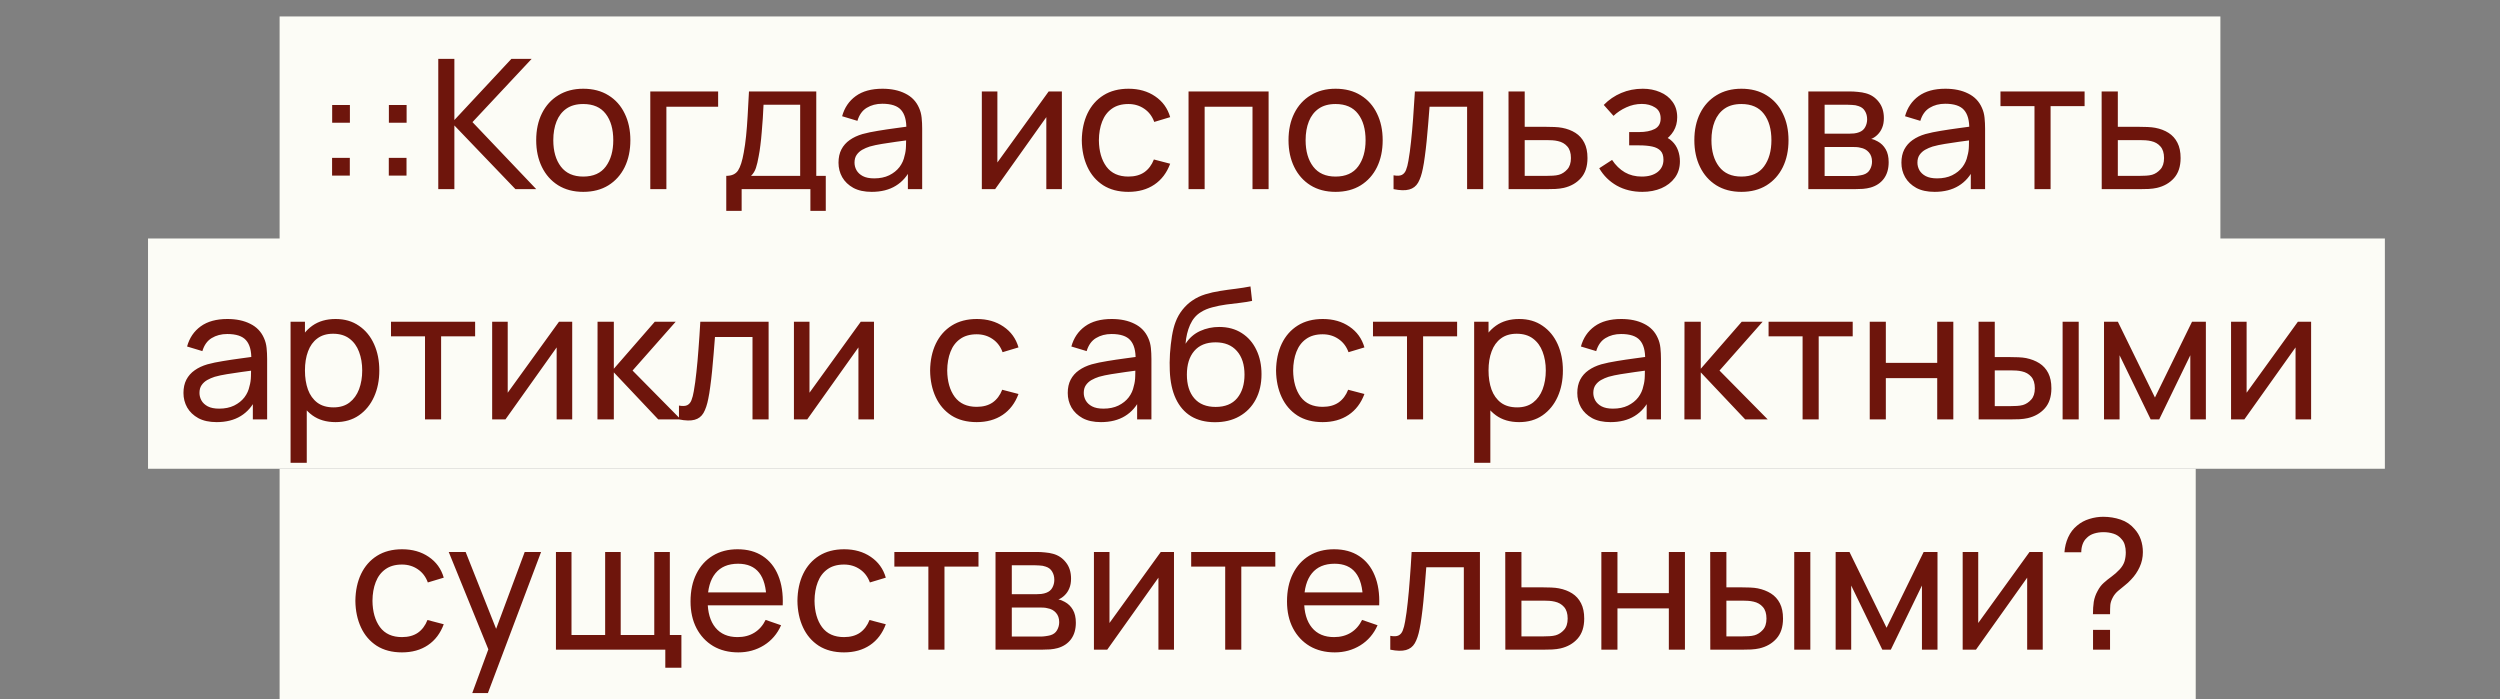 <?xml version="1.0" encoding="UTF-8"?> <svg xmlns="http://www.w3.org/2000/svg" width="304" height="85" viewBox="0 0 304 85" fill="none"><rect x="0" y="0" width="304" height="85" fill="#808080" stroke="none"/><rect x="34" y="2" width="236" height="28" fill="#FCFCF6"></rect><rect x="18" y="29" width="272" height="28" fill="#FCFCF6"></rect><rect x="34" y="57" width="233" height="28" fill="#FCFCF6"></rect><path d="M40.381 21.35V19.194H42.537V21.35H40.381ZM40.392 14.926V12.77H42.548V14.926H40.392ZM47.277 21.35V19.194H49.433V21.35H47.277ZM47.288 14.926V12.77H49.444V14.926H47.288ZM53.294 23V7.16H55.252V14.596L62.182 7.16H64.646L57.452 14.849L65.207 23H62.677L55.252 15.256V23H53.294ZM70.922 23.33C69.742 23.33 68.722 23.062 67.864 22.527C67.014 21.992 66.357 21.251 65.895 20.305C65.433 19.359 65.202 18.274 65.202 17.049C65.202 15.802 65.437 14.71 65.906 13.771C66.376 12.832 67.039 12.103 67.897 11.582C68.755 11.054 69.764 10.79 70.922 10.79C72.11 10.79 73.133 11.058 73.991 11.593C74.849 12.121 75.506 12.858 75.96 13.804C76.422 14.743 76.653 15.824 76.653 17.049C76.653 18.288 76.422 19.381 75.96 20.327C75.498 21.266 74.838 22.003 73.98 22.538C73.122 23.066 72.103 23.33 70.922 23.33ZM70.922 21.471C72.154 21.471 73.071 21.06 73.672 20.239C74.274 19.418 74.574 18.354 74.574 17.049C74.574 15.707 74.27 14.64 73.661 13.848C73.053 13.049 72.14 12.649 70.922 12.649C70.094 12.649 69.412 12.836 68.876 13.21C68.341 13.584 67.941 14.101 67.677 14.761C67.413 15.421 67.281 16.184 67.281 17.049C67.281 18.384 67.589 19.454 68.205 20.261C68.821 21.068 69.727 21.471 70.922 21.471ZM79.075 23V11.12H87.325V12.979H81.033V23H79.075ZM88.314 25.64V21.383C88.982 21.383 89.458 21.167 89.744 20.734C90.03 20.294 90.261 19.572 90.437 18.567C90.555 17.936 90.65 17.262 90.723 16.543C90.797 15.824 90.859 15.025 90.91 14.145C90.969 13.258 91.024 12.249 91.075 11.12H99.259V21.383H100.414V25.64H98.544V23H90.184V25.64H88.314ZM91.328 21.383H97.301V12.737H92.846C92.824 13.258 92.795 13.804 92.758 14.376C92.722 14.941 92.678 15.505 92.626 16.07C92.582 16.635 92.527 17.17 92.461 17.676C92.403 18.175 92.333 18.622 92.252 19.018C92.157 19.568 92.047 20.034 91.922 20.415C91.798 20.796 91.6 21.119 91.328 21.383ZM105.999 23.33C105.112 23.33 104.367 23.169 103.766 22.846C103.172 22.516 102.721 22.083 102.413 21.548C102.112 21.013 101.962 20.426 101.962 19.788C101.962 19.165 102.079 18.626 102.314 18.171C102.556 17.709 102.893 17.328 103.326 17.027C103.759 16.719 104.276 16.477 104.877 16.301C105.442 16.147 106.072 16.015 106.769 15.905C107.473 15.788 108.184 15.681 108.903 15.586C109.622 15.491 110.293 15.399 110.916 15.311L110.212 15.718C110.234 14.662 110.021 13.881 109.574 13.375C109.134 12.869 108.371 12.616 107.286 12.616C106.567 12.616 105.937 12.781 105.394 13.111C104.859 13.434 104.481 13.962 104.261 14.695L102.402 14.134C102.688 13.093 103.242 12.275 104.063 11.681C104.884 11.087 105.966 10.79 107.308 10.79C108.386 10.79 109.31 10.984 110.08 11.373C110.857 11.754 111.415 12.334 111.752 13.111C111.921 13.478 112.027 13.877 112.071 14.31C112.115 14.735 112.137 15.183 112.137 15.652V23H110.399V20.151L110.806 20.415C110.359 21.376 109.732 22.102 108.925 22.593C108.126 23.084 107.15 23.33 105.999 23.33ZM106.296 21.691C107 21.691 107.609 21.566 108.122 21.317C108.643 21.06 109.061 20.727 109.376 20.316C109.691 19.898 109.897 19.443 109.992 18.952C110.102 18.585 110.161 18.178 110.168 17.731C110.183 17.276 110.19 16.928 110.19 16.686L110.872 16.983C110.234 17.071 109.607 17.155 108.991 17.236C108.375 17.317 107.792 17.405 107.242 17.5C106.692 17.588 106.197 17.694 105.757 17.819C105.434 17.922 105.13 18.054 104.844 18.215C104.565 18.376 104.338 18.585 104.162 18.842C103.993 19.091 103.909 19.403 103.909 19.777C103.909 20.1 103.99 20.408 104.151 20.701C104.32 20.994 104.576 21.233 104.921 21.416C105.273 21.599 105.731 21.691 106.296 21.691ZM129.125 11.12V23H127.233V14.244L121.007 23H119.39V11.12H121.282V19.755L127.519 11.12H129.125ZM137.211 23.33C136.008 23.33 134.985 23.062 134.142 22.527C133.306 21.984 132.668 21.24 132.228 20.294C131.788 19.348 131.561 18.27 131.546 17.06C131.561 15.821 131.792 14.732 132.239 13.793C132.694 12.847 133.343 12.11 134.186 11.582C135.029 11.054 136.045 10.79 137.233 10.79C138.487 10.79 139.565 11.098 140.467 11.714C141.376 12.33 141.985 13.173 142.293 14.244L140.357 14.827C140.108 14.138 139.701 13.602 139.136 13.221C138.579 12.84 137.937 12.649 137.211 12.649C136.397 12.649 135.726 12.84 135.198 13.221C134.67 13.595 134.278 14.116 134.021 14.783C133.764 15.443 133.632 16.202 133.625 17.06C133.64 18.38 133.944 19.447 134.538 20.261C135.139 21.068 136.03 21.471 137.211 21.471C137.988 21.471 138.634 21.295 139.147 20.943C139.66 20.584 140.049 20.067 140.313 19.392L142.293 19.909C141.882 21.016 141.241 21.863 140.368 22.45C139.495 23.037 138.443 23.33 137.211 23.33ZM144.527 23V11.12H154.262V23H152.304V12.979H146.485V23H144.527ZM162.403 23.33C161.222 23.33 160.203 23.062 159.345 22.527C158.494 21.992 157.838 21.251 157.376 20.305C156.914 19.359 156.683 18.274 156.683 17.049C156.683 15.802 156.917 14.71 157.387 13.771C157.856 12.832 158.52 12.103 159.378 11.582C160.236 11.054 161.244 10.79 162.403 10.79C163.591 10.79 164.614 11.058 165.472 11.593C166.33 12.121 166.986 12.858 167.441 13.804C167.903 14.743 168.134 15.824 168.134 17.049C168.134 18.288 167.903 19.381 167.441 20.327C166.979 21.266 166.319 22.003 165.461 22.538C164.603 23.066 163.583 23.33 162.403 23.33ZM162.403 21.471C163.635 21.471 164.551 21.06 165.153 20.239C165.754 19.418 166.055 18.354 166.055 17.049C166.055 15.707 165.75 14.64 165.142 13.848C164.533 13.049 163.62 12.649 162.403 12.649C161.574 12.649 160.892 12.836 160.357 13.21C159.821 13.584 159.422 14.101 159.158 14.761C158.894 15.421 158.762 16.184 158.762 17.049C158.762 18.384 159.07 19.454 159.686 20.261C160.302 21.068 161.207 21.471 162.403 21.471ZM169.456 23V21.317C169.896 21.398 170.229 21.383 170.457 21.273C170.691 21.156 170.864 20.954 170.974 20.668C171.091 20.375 171.186 20.008 171.26 19.568C171.384 18.871 171.491 18.094 171.579 17.236C171.674 16.378 171.758 15.439 171.832 14.42C171.912 13.393 171.986 12.293 172.052 11.12H180.357V23H178.399V12.979H173.834C173.79 13.654 173.735 14.347 173.669 15.058C173.61 15.769 173.548 16.462 173.482 17.137C173.416 17.804 173.342 18.428 173.262 19.007C173.188 19.579 173.108 20.074 173.02 20.492C172.88 21.211 172.686 21.786 172.437 22.219C172.187 22.644 171.828 22.919 171.359 23.044C170.889 23.176 170.255 23.161 169.456 23ZM183.446 23L183.435 11.12H185.404V15.421H187.967C188.312 15.421 188.664 15.428 189.023 15.443C189.383 15.458 189.694 15.491 189.958 15.542C190.574 15.659 191.113 15.865 191.575 16.158C192.037 16.451 192.397 16.851 192.653 17.357C192.91 17.856 193.038 18.475 193.038 19.216C193.038 20.243 192.771 21.057 192.235 21.658C191.707 22.252 191.014 22.648 190.156 22.846C189.863 22.912 189.526 22.956 189.144 22.978C188.77 22.993 188.415 23 188.077 23H183.446ZM185.404 21.383H188.11C188.33 21.383 188.576 21.376 188.847 21.361C189.119 21.346 189.361 21.31 189.573 21.251C189.947 21.141 190.281 20.925 190.574 20.602C190.875 20.279 191.025 19.817 191.025 19.216C191.025 18.607 190.879 18.138 190.585 17.808C190.299 17.478 189.922 17.262 189.452 17.159C189.24 17.108 189.016 17.075 188.781 17.06C188.547 17.045 188.323 17.038 188.11 17.038H185.404V21.383ZM199.713 23.33C198.54 23.33 197.502 23.077 196.6 22.571C195.698 22.058 194.987 21.354 194.466 20.459L196.028 19.447C196.461 20.1 196.978 20.602 197.579 20.954C198.18 21.299 198.866 21.471 199.636 21.471C200.443 21.471 201.084 21.288 201.561 20.921C202.038 20.547 202.276 20.045 202.276 19.414C202.276 18.945 202.159 18.585 201.924 18.336C201.689 18.087 201.352 17.914 200.912 17.819C200.472 17.724 199.948 17.676 199.339 17.676H198.107V16.059H199.328C200.098 16.059 200.725 15.934 201.209 15.685C201.693 15.436 201.935 15.01 201.935 14.409C201.935 13.793 201.708 13.346 201.253 13.067C200.806 12.781 200.27 12.638 199.647 12.638C198.987 12.638 198.356 12.777 197.755 13.056C197.154 13.327 196.637 13.672 196.204 14.09L195.016 12.759C195.632 12.128 196.34 11.644 197.139 11.307C197.946 10.962 198.822 10.79 199.768 10.79C200.531 10.79 201.227 10.926 201.858 11.197C202.496 11.461 203.002 11.853 203.376 12.374C203.757 12.887 203.948 13.514 203.948 14.255C203.948 14.886 203.801 15.447 203.508 15.938C203.215 16.429 202.782 16.858 202.21 17.225L202.133 16.532C202.617 16.649 203.017 16.866 203.332 17.181C203.655 17.489 203.893 17.856 204.047 18.281C204.201 18.706 204.278 19.15 204.278 19.612C204.278 20.389 204.073 21.057 203.662 21.614C203.259 22.164 202.712 22.589 202.023 22.89C201.334 23.183 200.564 23.33 199.713 23.33ZM211.752 23.33C210.572 23.33 209.552 23.062 208.694 22.527C207.844 21.992 207.187 21.251 206.725 20.305C206.263 19.359 206.032 18.274 206.032 17.049C206.032 15.802 206.267 14.71 206.736 13.771C207.206 12.832 207.869 12.103 208.727 11.582C209.585 11.054 210.594 10.79 211.752 10.79C212.94 10.79 213.963 11.058 214.821 11.593C215.679 12.121 216.336 12.858 216.79 13.804C217.252 14.743 217.483 15.824 217.483 17.049C217.483 18.288 217.252 19.381 216.79 20.327C216.328 21.266 215.668 22.003 214.81 22.538C213.952 23.066 212.933 23.33 211.752 23.33ZM211.752 21.471C212.984 21.471 213.901 21.06 214.502 20.239C215.104 19.418 215.404 18.354 215.404 17.049C215.404 15.707 215.1 14.64 214.491 13.848C213.883 13.049 212.97 12.649 211.752 12.649C210.924 12.649 210.242 12.836 209.706 13.21C209.171 13.584 208.771 14.101 208.507 14.761C208.243 15.421 208.111 16.184 208.111 17.049C208.111 18.384 208.419 19.454 209.035 20.261C209.651 21.068 210.557 21.471 211.752 21.471ZM219.894 23V11.12H224.954C225.255 11.12 225.578 11.138 225.922 11.175C226.274 11.204 226.593 11.259 226.879 11.34C227.517 11.509 228.042 11.857 228.452 12.385C228.87 12.906 229.079 13.566 229.079 14.365C229.079 14.812 229.01 15.201 228.87 15.531C228.738 15.861 228.548 16.147 228.298 16.389C228.188 16.499 228.067 16.598 227.935 16.686C227.803 16.774 227.671 16.844 227.539 16.895C227.796 16.939 228.056 17.038 228.32 17.192C228.738 17.419 229.065 17.738 229.299 18.149C229.541 18.56 229.662 19.084 229.662 19.722C229.662 20.529 229.468 21.196 229.079 21.724C228.691 22.245 228.155 22.604 227.473 22.802C227.187 22.883 226.872 22.938 226.527 22.967C226.183 22.989 225.849 23 225.526 23H219.894ZM221.874 21.405H225.416C225.57 21.405 225.754 21.39 225.966 21.361C226.186 21.332 226.381 21.295 226.549 21.251C226.931 21.141 227.206 20.936 227.374 20.635C227.55 20.334 227.638 20.008 227.638 19.656C227.638 19.187 227.506 18.805 227.242 18.512C226.986 18.219 226.645 18.035 226.219 17.962C226.065 17.918 225.897 17.892 225.713 17.885C225.537 17.878 225.38 17.874 225.24 17.874H221.874V21.405ZM221.874 16.257H224.822C225.028 16.257 225.244 16.246 225.471 16.224C225.699 16.195 225.897 16.147 226.065 16.081C226.403 15.956 226.648 15.751 226.802 15.465C226.964 15.172 227.044 14.853 227.044 14.508C227.044 14.127 226.956 13.793 226.78 13.507C226.612 13.214 226.351 13.012 225.999 12.902C225.765 12.814 225.501 12.766 225.207 12.759C224.921 12.744 224.738 12.737 224.657 12.737H221.874V16.257ZM235.249 23.33C234.362 23.33 233.617 23.169 233.016 22.846C232.422 22.516 231.971 22.083 231.663 21.548C231.362 21.013 231.212 20.426 231.212 19.788C231.212 19.165 231.329 18.626 231.564 18.171C231.806 17.709 232.143 17.328 232.576 17.027C233.009 16.719 233.526 16.477 234.127 16.301C234.692 16.147 235.322 16.015 236.019 15.905C236.723 15.788 237.434 15.681 238.153 15.586C238.872 15.491 239.543 15.399 240.166 15.311L239.462 15.718C239.484 14.662 239.271 13.881 238.824 13.375C238.384 12.869 237.621 12.616 236.536 12.616C235.817 12.616 235.187 12.781 234.644 13.111C234.109 13.434 233.731 13.962 233.511 14.695L231.652 14.134C231.938 13.093 232.492 12.275 233.313 11.681C234.134 11.087 235.216 10.79 236.558 10.79C237.636 10.79 238.56 10.984 239.33 11.373C240.107 11.754 240.665 12.334 241.002 13.111C241.171 13.478 241.277 13.877 241.321 14.31C241.365 14.735 241.387 15.183 241.387 15.652V23H239.649V20.151L240.056 20.415C239.609 21.376 238.982 22.102 238.175 22.593C237.376 23.084 236.4 23.33 235.249 23.33ZM235.546 21.691C236.25 21.691 236.859 21.566 237.372 21.317C237.893 21.06 238.311 20.727 238.626 20.316C238.941 19.898 239.147 19.443 239.242 18.952C239.352 18.585 239.411 18.178 239.418 17.731C239.433 17.276 239.44 16.928 239.44 16.686L240.122 16.983C239.484 17.071 238.857 17.155 238.241 17.236C237.625 17.317 237.042 17.405 236.492 17.5C235.942 17.588 235.447 17.694 235.007 17.819C234.684 17.922 234.38 18.054 234.094 18.215C233.815 18.376 233.588 18.585 233.412 18.842C233.243 19.091 233.159 19.403 233.159 19.777C233.159 20.1 233.24 20.408 233.401 20.701C233.57 20.994 233.826 21.233 234.171 21.416C234.523 21.599 234.981 21.691 235.546 21.691ZM247.393 23V12.902H243.257V11.12H253.487V12.902H249.351V23H247.393ZM255.569 23L255.558 11.12H257.527V15.421H260.09C260.435 15.421 260.787 15.428 261.146 15.443C261.506 15.458 261.817 15.491 262.081 15.542C262.697 15.659 263.236 15.865 263.698 16.158C264.16 16.451 264.52 16.851 264.776 17.357C265.033 17.856 265.161 18.475 265.161 19.216C265.161 20.243 264.894 21.057 264.358 21.658C263.83 22.252 263.137 22.648 262.279 22.846C261.986 22.912 261.649 22.956 261.267 22.978C260.893 22.993 260.538 23 260.2 23H255.569ZM257.527 21.383H260.233C260.453 21.383 260.699 21.376 260.97 21.361C261.242 21.346 261.484 21.31 261.696 21.251C262.07 21.141 262.404 20.925 262.697 20.602C262.998 20.279 263.148 19.817 263.148 19.216C263.148 18.607 263.002 18.138 262.708 17.808C262.422 17.478 262.045 17.262 261.575 17.159C261.363 17.108 261.139 17.075 260.904 17.06C260.67 17.045 260.446 17.038 260.233 17.038H257.527V21.383ZM26.346 51.33C25.458 51.33 24.714 51.169 24.113 50.846C23.519 50.516 23.068 50.083 22.76 49.548C22.459 49.013 22.309 48.426 22.309 47.788C22.309 47.165 22.426 46.626 22.661 46.171C22.903 45.709 23.24 45.328 23.673 45.027C24.105 44.719 24.622 44.477 25.224 44.301C25.788 44.147 26.419 44.015 27.116 43.905C27.82 43.788 28.531 43.681 29.25 43.586C29.968 43.491 30.639 43.399 31.263 43.311L30.559 43.718C30.581 42.662 30.368 41.881 29.921 41.375C29.481 40.869 28.718 40.616 27.633 40.616C26.914 40.616 26.283 40.781 25.741 41.111C25.205 41.434 24.828 41.962 24.608 42.695L22.749 42.134C23.035 41.093 23.588 40.275 24.41 39.681C25.231 39.087 26.313 38.79 27.655 38.79C28.733 38.79 29.657 38.984 30.427 39.373C31.204 39.754 31.761 40.334 32.099 41.111C32.267 41.478 32.374 41.877 32.418 42.31C32.462 42.735 32.484 43.183 32.484 43.652V51H30.746V48.151L31.153 48.415C30.705 49.376 30.078 50.102 29.272 50.593C28.472 51.084 27.497 51.33 26.346 51.33ZM26.643 49.691C27.347 49.691 27.955 49.566 28.469 49.317C28.989 49.06 29.407 48.727 29.723 48.316C30.038 47.898 30.243 47.443 30.339 46.952C30.449 46.585 30.507 46.178 30.515 45.731C30.529 45.276 30.537 44.928 30.537 44.686L31.219 44.983C30.581 45.071 29.954 45.155 29.338 45.236C28.722 45.317 28.139 45.405 27.589 45.5C27.039 45.588 26.544 45.694 26.104 45.819C25.781 45.922 25.477 46.054 25.191 46.215C24.912 46.376 24.685 46.585 24.509 46.842C24.34 47.091 24.256 47.403 24.256 47.777C24.256 48.1 24.336 48.408 24.498 48.701C24.666 48.994 24.923 49.233 25.268 49.416C25.62 49.599 26.078 49.691 26.643 49.691ZM40.8 51.33C39.685 51.33 38.746 51.055 37.984 50.505C37.221 49.948 36.642 49.196 36.246 48.25C35.857 47.297 35.663 46.23 35.663 45.049C35.663 43.854 35.857 42.783 36.246 41.837C36.642 40.891 37.221 40.147 37.984 39.604C38.754 39.061 39.696 38.79 40.811 38.79C41.911 38.79 42.857 39.065 43.649 39.615C44.448 40.158 45.06 40.902 45.486 41.848C45.911 42.794 46.124 43.861 46.124 45.049C46.124 46.237 45.911 47.304 45.486 48.25C45.06 49.196 44.448 49.948 43.649 50.505C42.857 51.055 41.907 51.33 40.8 51.33ZM35.333 56.28V39.12H37.082V47.865H37.302V56.28H35.333ZM40.558 49.537C41.342 49.537 41.991 49.339 42.505 48.943C43.018 48.547 43.403 48.012 43.66 47.337C43.916 46.655 44.045 45.892 44.045 45.049C44.045 44.213 43.916 43.458 43.66 42.783C43.41 42.108 43.022 41.573 42.494 41.177C41.973 40.781 41.309 40.583 40.503 40.583C39.733 40.583 39.095 40.774 38.589 41.155C38.083 41.529 37.705 42.053 37.456 42.728C37.206 43.395 37.082 44.169 37.082 45.049C37.082 45.914 37.203 46.688 37.445 47.37C37.694 48.045 38.075 48.576 38.589 48.965C39.102 49.346 39.758 49.537 40.558 49.537ZM51.681 51V40.902H47.545V39.12H57.775V40.902H53.639V51H51.681ZM69.581 39.12V51H67.689V42.244L61.463 51H59.846V39.12H61.738V47.755L67.975 39.12H69.581ZM72.651 51L72.662 39.12H74.642V44.84L79.625 39.12H82.166L76.919 45.06L82.782 51H80.043L74.642 45.28V51H72.651ZM82.562 51V49.317C83.002 49.398 83.336 49.383 83.563 49.273C83.798 49.156 83.97 48.954 84.08 48.668C84.197 48.375 84.293 48.008 84.366 47.568C84.491 46.871 84.597 46.094 84.685 45.236C84.78 44.378 84.865 43.439 84.938 42.42C85.019 41.393 85.092 40.293 85.158 39.12H93.463V51H91.505V40.979H86.94C86.896 41.654 86.841 42.347 86.775 43.058C86.716 43.769 86.654 44.462 86.588 45.137C86.522 45.804 86.449 46.428 86.368 47.007C86.295 47.579 86.214 48.074 86.126 48.492C85.987 49.211 85.792 49.786 85.543 50.219C85.294 50.644 84.934 50.919 84.465 51.044C83.996 51.176 83.361 51.161 82.562 51ZM106.277 39.12V51H104.385V42.244L98.159 51H96.542V39.12H98.434V47.755L104.671 39.12H106.277ZM118.767 51.33C117.564 51.33 116.541 51.062 115.698 50.527C114.862 49.984 114.224 49.24 113.784 48.294C113.344 47.348 113.116 46.27 113.102 45.06C113.116 43.821 113.347 42.732 113.795 41.793C114.249 40.847 114.898 40.11 115.742 39.582C116.585 39.054 117.601 38.79 118.789 38.79C120.043 38.79 121.121 39.098 122.023 39.714C122.932 40.33 123.541 41.173 123.849 42.244L121.913 42.827C121.663 42.138 121.256 41.602 120.692 41.221C120.134 40.84 119.493 40.649 118.767 40.649C117.953 40.649 117.282 40.84 116.754 41.221C116.226 41.595 115.833 42.116 115.577 42.783C115.32 43.443 115.188 44.202 115.181 45.06C115.195 46.38 115.5 47.447 116.094 48.261C116.695 49.068 117.586 49.471 118.767 49.471C119.544 49.471 120.189 49.295 120.703 48.943C121.216 48.584 121.605 48.067 121.869 47.392L123.849 47.909C123.438 49.016 122.796 49.863 121.924 50.45C121.051 51.037 119.999 51.33 118.767 51.33ZM133.875 51.33C132.988 51.33 132.243 51.169 131.642 50.846C131.048 50.516 130.597 50.083 130.289 49.548C129.988 49.013 129.838 48.426 129.838 47.788C129.838 47.165 129.955 46.626 130.19 46.171C130.432 45.709 130.769 45.328 131.202 45.027C131.635 44.719 132.152 44.477 132.753 44.301C133.318 44.147 133.948 44.015 134.645 43.905C135.349 43.788 136.06 43.681 136.779 43.586C137.498 43.491 138.169 43.399 138.792 43.311L138.088 43.718C138.11 42.662 137.897 41.881 137.45 41.375C137.01 40.869 136.247 40.616 135.162 40.616C134.443 40.616 133.813 40.781 133.27 41.111C132.735 41.434 132.357 41.962 132.137 42.695L130.278 42.134C130.564 41.093 131.118 40.275 131.939 39.681C132.76 39.087 133.842 38.79 135.184 38.79C136.262 38.79 137.186 38.984 137.956 39.373C138.733 39.754 139.291 40.334 139.628 41.111C139.797 41.478 139.903 41.877 139.947 42.31C139.991 42.735 140.013 43.183 140.013 43.652V51H138.275V48.151L138.682 48.415C138.235 49.376 137.608 50.102 136.801 50.593C136.002 51.084 135.026 51.33 133.875 51.33ZM134.172 49.691C134.876 49.691 135.485 49.566 135.998 49.317C136.519 49.06 136.937 48.727 137.252 48.316C137.567 47.898 137.773 47.443 137.868 46.952C137.978 46.585 138.037 46.178 138.044 45.731C138.059 45.276 138.066 44.928 138.066 44.686L138.748 44.983C138.11 45.071 137.483 45.155 136.867 45.236C136.251 45.317 135.668 45.405 135.118 45.5C134.568 45.588 134.073 45.694 133.633 45.819C133.31 45.922 133.006 46.054 132.72 46.215C132.441 46.376 132.214 46.585 132.038 46.842C131.869 47.091 131.785 47.403 131.785 47.777C131.785 48.1 131.866 48.408 132.027 48.701C132.196 48.994 132.452 49.233 132.797 49.416C133.149 49.599 133.607 49.691 134.172 49.691ZM147.702 51.341C146.58 51.334 145.623 51.092 144.831 50.615C144.039 50.131 143.423 49.423 142.983 48.492C142.543 47.561 142.297 46.42 142.246 45.071C142.217 44.448 142.224 43.762 142.268 43.014C142.319 42.266 142.4 41.547 142.51 40.858C142.627 40.169 142.774 39.6 142.95 39.153C143.148 38.618 143.427 38.123 143.786 37.668C144.153 37.206 144.563 36.825 145.018 36.524C145.48 36.209 145.997 35.963 146.569 35.787C147.141 35.611 147.739 35.475 148.362 35.38C148.993 35.277 149.623 35.189 150.254 35.116C150.885 35.035 151.486 34.94 152.058 34.83L152.256 36.59C151.853 36.678 151.376 36.755 150.826 36.821C150.276 36.88 149.704 36.949 149.11 37.03C148.523 37.111 147.959 37.224 147.416 37.371C146.881 37.51 146.419 37.705 146.03 37.954C145.458 38.299 145.018 38.816 144.71 39.505C144.409 40.187 144.226 40.953 144.16 41.804C144.615 41.1 145.205 40.583 145.931 40.253C146.657 39.923 147.431 39.758 148.252 39.758C149.315 39.758 150.232 40.007 151.002 40.506C151.772 40.997 152.362 41.676 152.773 42.541C153.191 43.406 153.4 44.393 153.4 45.5C153.4 46.673 153.165 47.7 152.696 48.58C152.227 49.46 151.563 50.142 150.705 50.626C149.854 51.11 148.853 51.348 147.702 51.341ZM147.823 49.482C148.974 49.482 149.847 49.126 150.441 48.415C151.035 47.696 151.332 46.743 151.332 45.555C151.332 44.338 151.024 43.381 150.408 42.684C149.792 41.98 148.927 41.628 147.812 41.628C146.683 41.628 145.817 41.98 145.216 42.684C144.622 43.381 144.325 44.338 144.325 45.555C144.325 46.78 144.626 47.74 145.227 48.437C145.828 49.134 146.694 49.482 147.823 49.482ZM160.833 51.33C159.63 51.33 158.607 51.062 157.764 50.527C156.928 49.984 156.29 49.24 155.85 48.294C155.41 47.348 155.183 46.27 155.168 45.06C155.183 43.821 155.414 42.732 155.861 41.793C156.316 40.847 156.965 40.11 157.808 39.582C158.651 39.054 159.667 38.79 160.855 38.79C162.109 38.79 163.187 39.098 164.089 39.714C164.998 40.33 165.607 41.173 165.915 42.244L163.979 42.827C163.73 42.138 163.323 41.602 162.758 41.221C162.201 40.84 161.559 40.649 160.833 40.649C160.019 40.649 159.348 40.84 158.82 41.221C158.292 41.595 157.9 42.116 157.643 42.783C157.386 43.443 157.254 44.202 157.247 45.06C157.262 46.38 157.566 47.447 158.16 48.261C158.761 49.068 159.652 49.471 160.833 49.471C161.61 49.471 162.256 49.295 162.769 48.943C163.282 48.584 163.671 48.067 163.935 47.392L165.915 47.909C165.504 49.016 164.863 49.863 163.99 50.45C163.117 51.037 162.065 51.33 160.833 51.33ZM171.091 51V40.902H166.955V39.12H177.185V40.902H173.049V51H171.091ZM184.724 51.33C183.609 51.33 182.67 51.055 181.908 50.505C181.145 49.948 180.566 49.196 180.17 48.25C179.781 47.297 179.587 46.23 179.587 45.049C179.587 43.854 179.781 42.783 180.17 41.837C180.566 40.891 181.145 40.147 181.908 39.604C182.678 39.061 183.62 38.79 184.735 38.79C185.835 38.79 186.781 39.065 187.573 39.615C188.372 40.158 188.984 40.902 189.41 41.848C189.835 42.794 190.048 43.861 190.048 45.049C190.048 46.237 189.835 47.304 189.41 48.25C188.984 49.196 188.372 49.948 187.573 50.505C186.781 51.055 185.831 51.33 184.724 51.33ZM179.257 56.28V39.12H181.006V47.865H181.226V56.28H179.257ZM184.482 49.537C185.266 49.537 185.915 49.339 186.429 48.943C186.942 48.547 187.327 48.012 187.584 47.337C187.84 46.655 187.969 45.892 187.969 45.049C187.969 44.213 187.84 43.458 187.584 42.783C187.334 42.108 186.946 41.573 186.418 41.177C185.897 40.781 185.233 40.583 184.427 40.583C183.657 40.583 183.019 40.774 182.513 41.155C182.007 41.529 181.629 42.053 181.38 42.728C181.13 43.395 181.006 44.169 181.006 45.049C181.006 45.914 181.127 46.688 181.369 47.37C181.618 48.045 181.999 48.576 182.513 48.965C183.026 49.346 183.682 49.537 184.482 49.537ZM195.836 51.33C194.949 51.33 194.204 51.169 193.603 50.846C193.009 50.516 192.558 50.083 192.25 49.548C191.949 49.013 191.799 48.426 191.799 47.788C191.799 47.165 191.916 46.626 192.151 46.171C192.393 45.709 192.73 45.328 193.163 45.027C193.596 44.719 194.113 44.477 194.714 44.301C195.279 44.147 195.909 44.015 196.606 43.905C197.31 43.788 198.021 43.681 198.74 43.586C199.459 43.491 200.13 43.399 200.753 43.311L200.049 43.718C200.071 42.662 199.858 41.881 199.411 41.375C198.971 40.869 198.208 40.616 197.123 40.616C196.404 40.616 195.774 40.781 195.231 41.111C194.696 41.434 194.318 41.962 194.098 42.695L192.239 42.134C192.525 41.093 193.079 40.275 193.9 39.681C194.721 39.087 195.803 38.79 197.145 38.79C198.223 38.79 199.147 38.984 199.917 39.373C200.694 39.754 201.252 40.334 201.589 41.111C201.758 41.478 201.864 41.877 201.908 42.31C201.952 42.735 201.974 43.183 201.974 43.652V51H200.236V48.151L200.643 48.415C200.196 49.376 199.569 50.102 198.762 50.593C197.963 51.084 196.987 51.33 195.836 51.33ZM196.133 49.691C196.837 49.691 197.446 49.566 197.959 49.317C198.48 49.06 198.898 48.727 199.213 48.316C199.528 47.898 199.734 47.443 199.829 46.952C199.939 46.585 199.998 46.178 200.005 45.731C200.02 45.276 200.027 44.928 200.027 44.686L200.709 44.983C200.071 45.071 199.444 45.155 198.828 45.236C198.212 45.317 197.629 45.405 197.079 45.5C196.529 45.588 196.034 45.694 195.594 45.819C195.271 45.922 194.967 46.054 194.681 46.215C194.402 46.376 194.175 46.585 193.999 46.842C193.83 47.091 193.746 47.403 193.746 47.777C193.746 48.1 193.827 48.408 193.988 48.701C194.157 48.994 194.413 49.233 194.758 49.416C195.11 49.599 195.568 49.691 196.133 49.691ZM204.823 51L204.834 39.12H206.814V44.84L211.797 39.12H214.338L209.091 45.06L214.954 51H212.215L206.814 45.28V51H204.823ZM219.195 51V40.902H215.059V39.12H225.289V40.902H221.153V51H219.195ZM227.36 51V39.12H229.318V44.125H235.566V39.12H237.524V51H235.566V45.984H229.318V51H227.36ZM240.605 51L240.594 39.12H242.563V43.421H244.378C244.723 43.421 245.075 43.428 245.434 43.443C245.794 43.458 246.105 43.491 246.369 43.542C246.985 43.667 247.524 43.876 247.986 44.169C248.448 44.462 248.808 44.858 249.064 45.357C249.321 45.856 249.449 46.475 249.449 47.216C249.449 48.243 249.182 49.057 248.646 49.658C248.118 50.252 247.425 50.648 246.567 50.846C246.274 50.912 245.937 50.956 245.555 50.978C245.181 50.993 244.826 51 244.488 51H240.605ZM242.563 49.383H244.521C244.741 49.383 244.987 49.376 245.258 49.361C245.53 49.346 245.772 49.31 245.984 49.251C246.358 49.141 246.692 48.925 246.985 48.602C247.286 48.279 247.436 47.817 247.436 47.216C247.436 46.607 247.29 46.138 246.996 45.808C246.71 45.478 246.333 45.262 245.863 45.159C245.651 45.108 245.427 45.075 245.192 45.06C244.958 45.045 244.734 45.038 244.521 45.038H242.563V49.383ZM250.813 51V39.12H252.771V51H250.813ZM255.848 51V39.12H257.531L262.041 48.338L266.551 39.12H268.234V51H266.342V43.201L262.558 51H261.524L257.74 43.201V51H255.848ZM281.031 39.12V51H279.139V42.244L272.913 51H271.296V39.12H273.188V47.755L279.425 39.12H281.031ZM48.878 79.33C47.675 79.33 46.652 79.062 45.809 78.527C44.973 77.984 44.335 77.24 43.895 76.294C43.455 75.348 43.228 74.27 43.213 73.06C43.228 71.821 43.459 70.732 43.906 69.793C44.361 68.847 45.01 68.11 45.853 67.582C46.696 67.054 47.712 66.79 48.9 66.79C50.154 66.79 51.232 67.098 52.134 67.714C53.043 68.33 53.652 69.173 53.96 70.244L52.024 70.827C51.775 70.138 51.368 69.602 50.803 69.221C50.246 68.84 49.604 68.649 48.878 68.649C48.064 68.649 47.393 68.84 46.865 69.221C46.337 69.595 45.945 70.116 45.688 70.783C45.431 71.443 45.299 72.202 45.292 73.06C45.307 74.38 45.611 75.447 46.205 76.261C46.806 77.068 47.697 77.471 48.878 77.471C49.655 77.471 50.301 77.295 50.814 76.943C51.327 76.584 51.716 76.067 51.98 75.392L53.96 75.909C53.549 77.016 52.908 77.863 52.035 78.45C51.162 79.037 50.11 79.33 48.878 79.33ZM57.425 84.28L59.724 78.032L59.757 79.88L54.565 67.12H56.622L60.692 77.383H59.988L63.805 67.12H65.796L59.328 84.28H57.425ZM80.901 81.2V79H67.602V67.12H69.494V77.218H73.586V67.12H75.478V77.218H79.559V67.12H81.451V77.218H82.859V81.2H80.901ZM89.777 79.33C88.611 79.33 87.591 79.073 86.719 78.56C85.853 78.039 85.179 77.317 84.695 76.393C84.211 75.462 83.969 74.376 83.969 73.137C83.969 71.839 84.207 70.717 84.684 69.771C85.16 68.818 85.824 68.084 86.675 67.571C87.533 67.05 88.537 66.79 89.689 66.79C90.884 66.79 91.9 67.065 92.736 67.615C93.579 68.165 94.21 68.95 94.628 69.969C95.053 70.988 95.237 72.202 95.178 73.61H93.198V72.906C93.176 71.447 92.879 70.358 92.307 69.639C91.735 68.913 90.884 68.55 89.755 68.55C88.545 68.55 87.624 68.939 86.994 69.716C86.363 70.493 86.048 71.608 86.048 73.06C86.048 74.461 86.363 75.546 86.994 76.316C87.624 77.086 88.523 77.471 89.689 77.471C90.474 77.471 91.156 77.291 91.735 76.932C92.314 76.573 92.769 76.056 93.099 75.381L94.98 76.03C94.518 77.079 93.821 77.893 92.89 78.472C91.966 79.044 90.928 79.33 89.777 79.33ZM85.388 73.61V72.037H94.166V73.61H85.388ZM102.632 79.33C101.429 79.33 100.406 79.062 99.563 78.527C98.727 77.984 98.089 77.24 97.649 76.294C97.209 75.348 96.982 74.27 96.967 73.06C96.982 71.821 97.213 70.732 97.66 69.793C98.115 68.847 98.764 68.11 99.607 67.582C100.45 67.054 101.466 66.79 102.654 66.79C103.908 66.79 104.986 67.098 105.888 67.714C106.797 68.33 107.406 69.173 107.714 70.244L105.778 70.827C105.529 70.138 105.122 69.602 104.557 69.221C104 68.84 103.358 68.649 102.632 68.649C101.818 68.649 101.147 68.84 100.619 69.221C100.091 69.595 99.699 70.116 99.442 70.783C99.185 71.443 99.053 72.202 99.046 73.06C99.061 74.38 99.365 75.447 99.959 76.261C100.56 77.068 101.451 77.471 102.632 77.471C103.409 77.471 104.055 77.295 104.568 76.943C105.081 76.584 105.47 76.067 105.734 75.392L107.714 75.909C107.303 77.016 106.662 77.863 105.789 78.45C104.916 79.037 103.864 79.33 102.632 79.33ZM112.89 79V68.902H108.754V67.12H118.984V68.902H114.848V79H112.89ZM121.055 79V67.12H126.115C126.416 67.12 126.739 67.138 127.083 67.175C127.435 67.204 127.754 67.259 128.04 67.34C128.678 67.509 129.203 67.857 129.613 68.385C130.031 68.906 130.24 69.566 130.24 70.365C130.24 70.812 130.171 71.201 130.031 71.531C129.899 71.861 129.709 72.147 129.459 72.389C129.349 72.499 129.228 72.598 129.096 72.686C128.964 72.774 128.832 72.844 128.7 72.895C128.957 72.939 129.217 73.038 129.481 73.192C129.899 73.419 130.226 73.738 130.46 74.149C130.702 74.56 130.823 75.084 130.823 75.722C130.823 76.529 130.629 77.196 130.24 77.724C129.852 78.245 129.316 78.604 128.634 78.802C128.348 78.883 128.033 78.938 127.688 78.967C127.344 78.989 127.01 79 126.687 79H121.055ZM123.035 77.405H126.577C126.731 77.405 126.915 77.39 127.127 77.361C127.347 77.332 127.542 77.295 127.71 77.251C128.092 77.141 128.367 76.936 128.535 76.635C128.711 76.334 128.799 76.008 128.799 75.656C128.799 75.187 128.667 74.805 128.403 74.512C128.147 74.219 127.806 74.035 127.38 73.962C127.226 73.918 127.058 73.892 126.874 73.885C126.698 73.878 126.541 73.874 126.401 73.874H123.035V77.405ZM123.035 72.257H125.983C126.189 72.257 126.405 72.246 126.632 72.224C126.86 72.195 127.058 72.147 127.226 72.081C127.564 71.956 127.809 71.751 127.963 71.465C128.125 71.172 128.205 70.853 128.205 70.508C128.205 70.127 128.117 69.793 127.941 69.507C127.773 69.214 127.512 69.012 127.16 68.902C126.926 68.814 126.662 68.766 126.368 68.759C126.082 68.744 125.899 68.737 125.818 68.737H123.035V72.257ZM142.757 67.12V79H140.865V70.244L134.639 79H133.022V67.12H134.914V75.755L141.151 67.12H142.757ZM148.984 79V68.902H144.848V67.12H155.078V68.902H150.942V79H148.984ZM162.308 79.33C161.142 79.33 160.123 79.073 159.25 78.56C158.385 78.039 157.71 77.317 157.226 76.393C156.742 75.462 156.5 74.376 156.5 73.137C156.5 71.839 156.738 70.717 157.215 69.771C157.692 68.818 158.355 68.084 159.206 67.571C160.064 67.05 161.069 66.79 162.22 66.79C163.415 66.79 164.431 67.065 165.267 67.615C166.11 68.165 166.741 68.95 167.159 69.969C167.584 70.988 167.768 72.202 167.709 73.61H165.729V72.906C165.707 71.447 165.41 70.358 164.838 69.639C164.266 68.913 163.415 68.55 162.286 68.55C161.076 68.55 160.156 68.939 159.525 69.716C158.894 70.493 158.579 71.608 158.579 73.06C158.579 74.461 158.894 75.546 159.525 76.316C160.156 77.086 161.054 77.471 162.22 77.471C163.005 77.471 163.687 77.291 164.266 76.932C164.845 76.573 165.3 76.056 165.63 75.381L167.511 76.03C167.049 77.079 166.352 77.893 165.421 78.472C164.497 79.044 163.459 79.33 162.308 79.33ZM157.919 73.61V72.037H166.697V73.61H157.919ZM169.058 79V77.317C169.498 77.398 169.832 77.383 170.059 77.273C170.294 77.156 170.466 76.954 170.576 76.668C170.693 76.375 170.789 76.008 170.862 75.568C170.987 74.871 171.093 74.094 171.181 73.236C171.276 72.378 171.361 71.439 171.434 70.42C171.515 69.393 171.588 68.293 171.654 67.12H179.959V79H178.001V68.979H173.436C173.392 69.654 173.337 70.347 173.271 71.058C173.212 71.769 173.15 72.462 173.084 73.137C173.018 73.804 172.945 74.428 172.864 75.007C172.791 75.579 172.71 76.074 172.622 76.492C172.483 77.211 172.288 77.786 172.039 78.219C171.79 78.644 171.43 78.919 170.961 79.044C170.492 79.176 169.857 79.161 169.058 79ZM183.049 79L183.038 67.12H185.007V71.421H187.57C187.914 71.421 188.266 71.428 188.626 71.443C188.985 71.458 189.297 71.491 189.561 71.542C190.177 71.659 190.716 71.865 191.178 72.158C191.64 72.451 191.999 72.851 192.256 73.357C192.512 73.856 192.641 74.475 192.641 75.216C192.641 76.243 192.373 77.057 191.838 77.658C191.31 78.252 190.617 78.648 189.759 78.846C189.465 78.912 189.128 78.956 188.747 78.978C188.373 78.993 188.017 79 187.68 79H183.049ZM185.007 77.383H187.713C187.933 77.383 188.178 77.376 188.45 77.361C188.721 77.346 188.963 77.31 189.176 77.251C189.55 77.141 189.883 76.925 190.177 76.602C190.477 76.279 190.628 75.817 190.628 75.216C190.628 74.607 190.481 74.138 190.188 73.808C189.902 73.478 189.524 73.262 189.055 73.159C188.842 73.108 188.618 73.075 188.384 73.06C188.149 73.045 187.925 73.038 187.713 73.038H185.007V77.383ZM194.725 79V67.12H196.683V72.125H202.931V67.12H204.889V79H202.931V73.984H196.683V79H194.725ZM207.971 79L207.96 67.12H209.929V71.421H211.744C212.088 71.421 212.44 71.428 212.8 71.443C213.159 71.458 213.471 71.491 213.735 71.542C214.351 71.667 214.89 71.876 215.352 72.169C215.814 72.462 216.173 72.858 216.43 73.357C216.686 73.856 216.815 74.475 216.815 75.216C216.815 76.243 216.547 77.057 216.012 77.658C215.484 78.252 214.791 78.648 213.933 78.846C213.639 78.912 213.302 78.956 212.921 78.978C212.547 78.993 212.191 79 211.854 79H207.971ZM209.929 77.383H211.887C212.107 77.383 212.352 77.376 212.624 77.361C212.895 77.346 213.137 77.31 213.35 77.251C213.724 77.141 214.057 76.925 214.351 76.602C214.651 76.279 214.802 75.817 214.802 75.216C214.802 74.607 214.655 74.138 214.362 73.808C214.076 73.478 213.698 73.262 213.229 73.159C213.016 73.108 212.792 73.075 212.558 73.06C212.323 73.045 212.099 73.038 211.887 73.038H209.929V77.383ZM218.179 79V67.12H220.137V79H218.179ZM223.214 79V67.12H224.897L229.407 76.338L233.917 67.12H235.6V79H233.708V71.201L229.924 79H228.89L225.106 71.201V79H223.214ZM248.396 67.12V79H246.504V70.244L240.278 79H238.661V67.12H240.553V75.755L246.79 67.12H248.396ZM254.502 74.688C254.502 74.138 254.535 73.639 254.601 73.192C254.674 72.737 254.828 72.297 255.063 71.872C255.275 71.461 255.528 71.128 255.822 70.871C256.115 70.607 256.43 70.354 256.768 70.112C257.105 69.87 257.439 69.573 257.769 69.221C258.062 68.891 258.256 68.561 258.352 68.231C258.447 67.894 258.495 67.538 258.495 67.164C258.495 66.834 258.454 66.537 258.374 66.273C258.3 66.002 258.176 65.771 258 65.58C257.736 65.25 257.406 65.023 257.01 64.898C256.621 64.773 256.214 64.711 255.789 64.711C255.385 64.711 255.004 64.766 254.645 64.876C254.293 64.986 253.999 65.158 253.765 65.393C253.53 65.606 253.358 65.866 253.248 66.174C253.138 66.475 253.083 66.801 253.083 67.153H251.037C251.081 66.515 251.231 65.91 251.488 65.338C251.752 64.759 252.115 64.282 252.577 63.908C253.009 63.541 253.504 63.274 254.062 63.105C254.619 62.929 255.18 62.841 255.745 62.841C256.493 62.841 257.2 62.955 257.868 63.182C258.542 63.409 259.103 63.787 259.551 64.315C259.895 64.689 260.152 65.118 260.321 65.602C260.489 66.086 260.574 66.596 260.574 67.131C260.574 67.784 260.442 68.392 260.178 68.957C259.921 69.522 259.573 70.031 259.133 70.486C258.891 70.75 258.627 70.992 258.341 71.212C258.062 71.432 257.794 71.652 257.538 71.872C257.288 72.092 257.09 72.334 256.944 72.598C256.753 72.943 256.643 73.262 256.614 73.555C256.592 73.841 256.581 74.219 256.581 74.688H254.502ZM254.513 79V76.591H256.581V79H254.513Z" fill="#6E150C"></path></svg> 